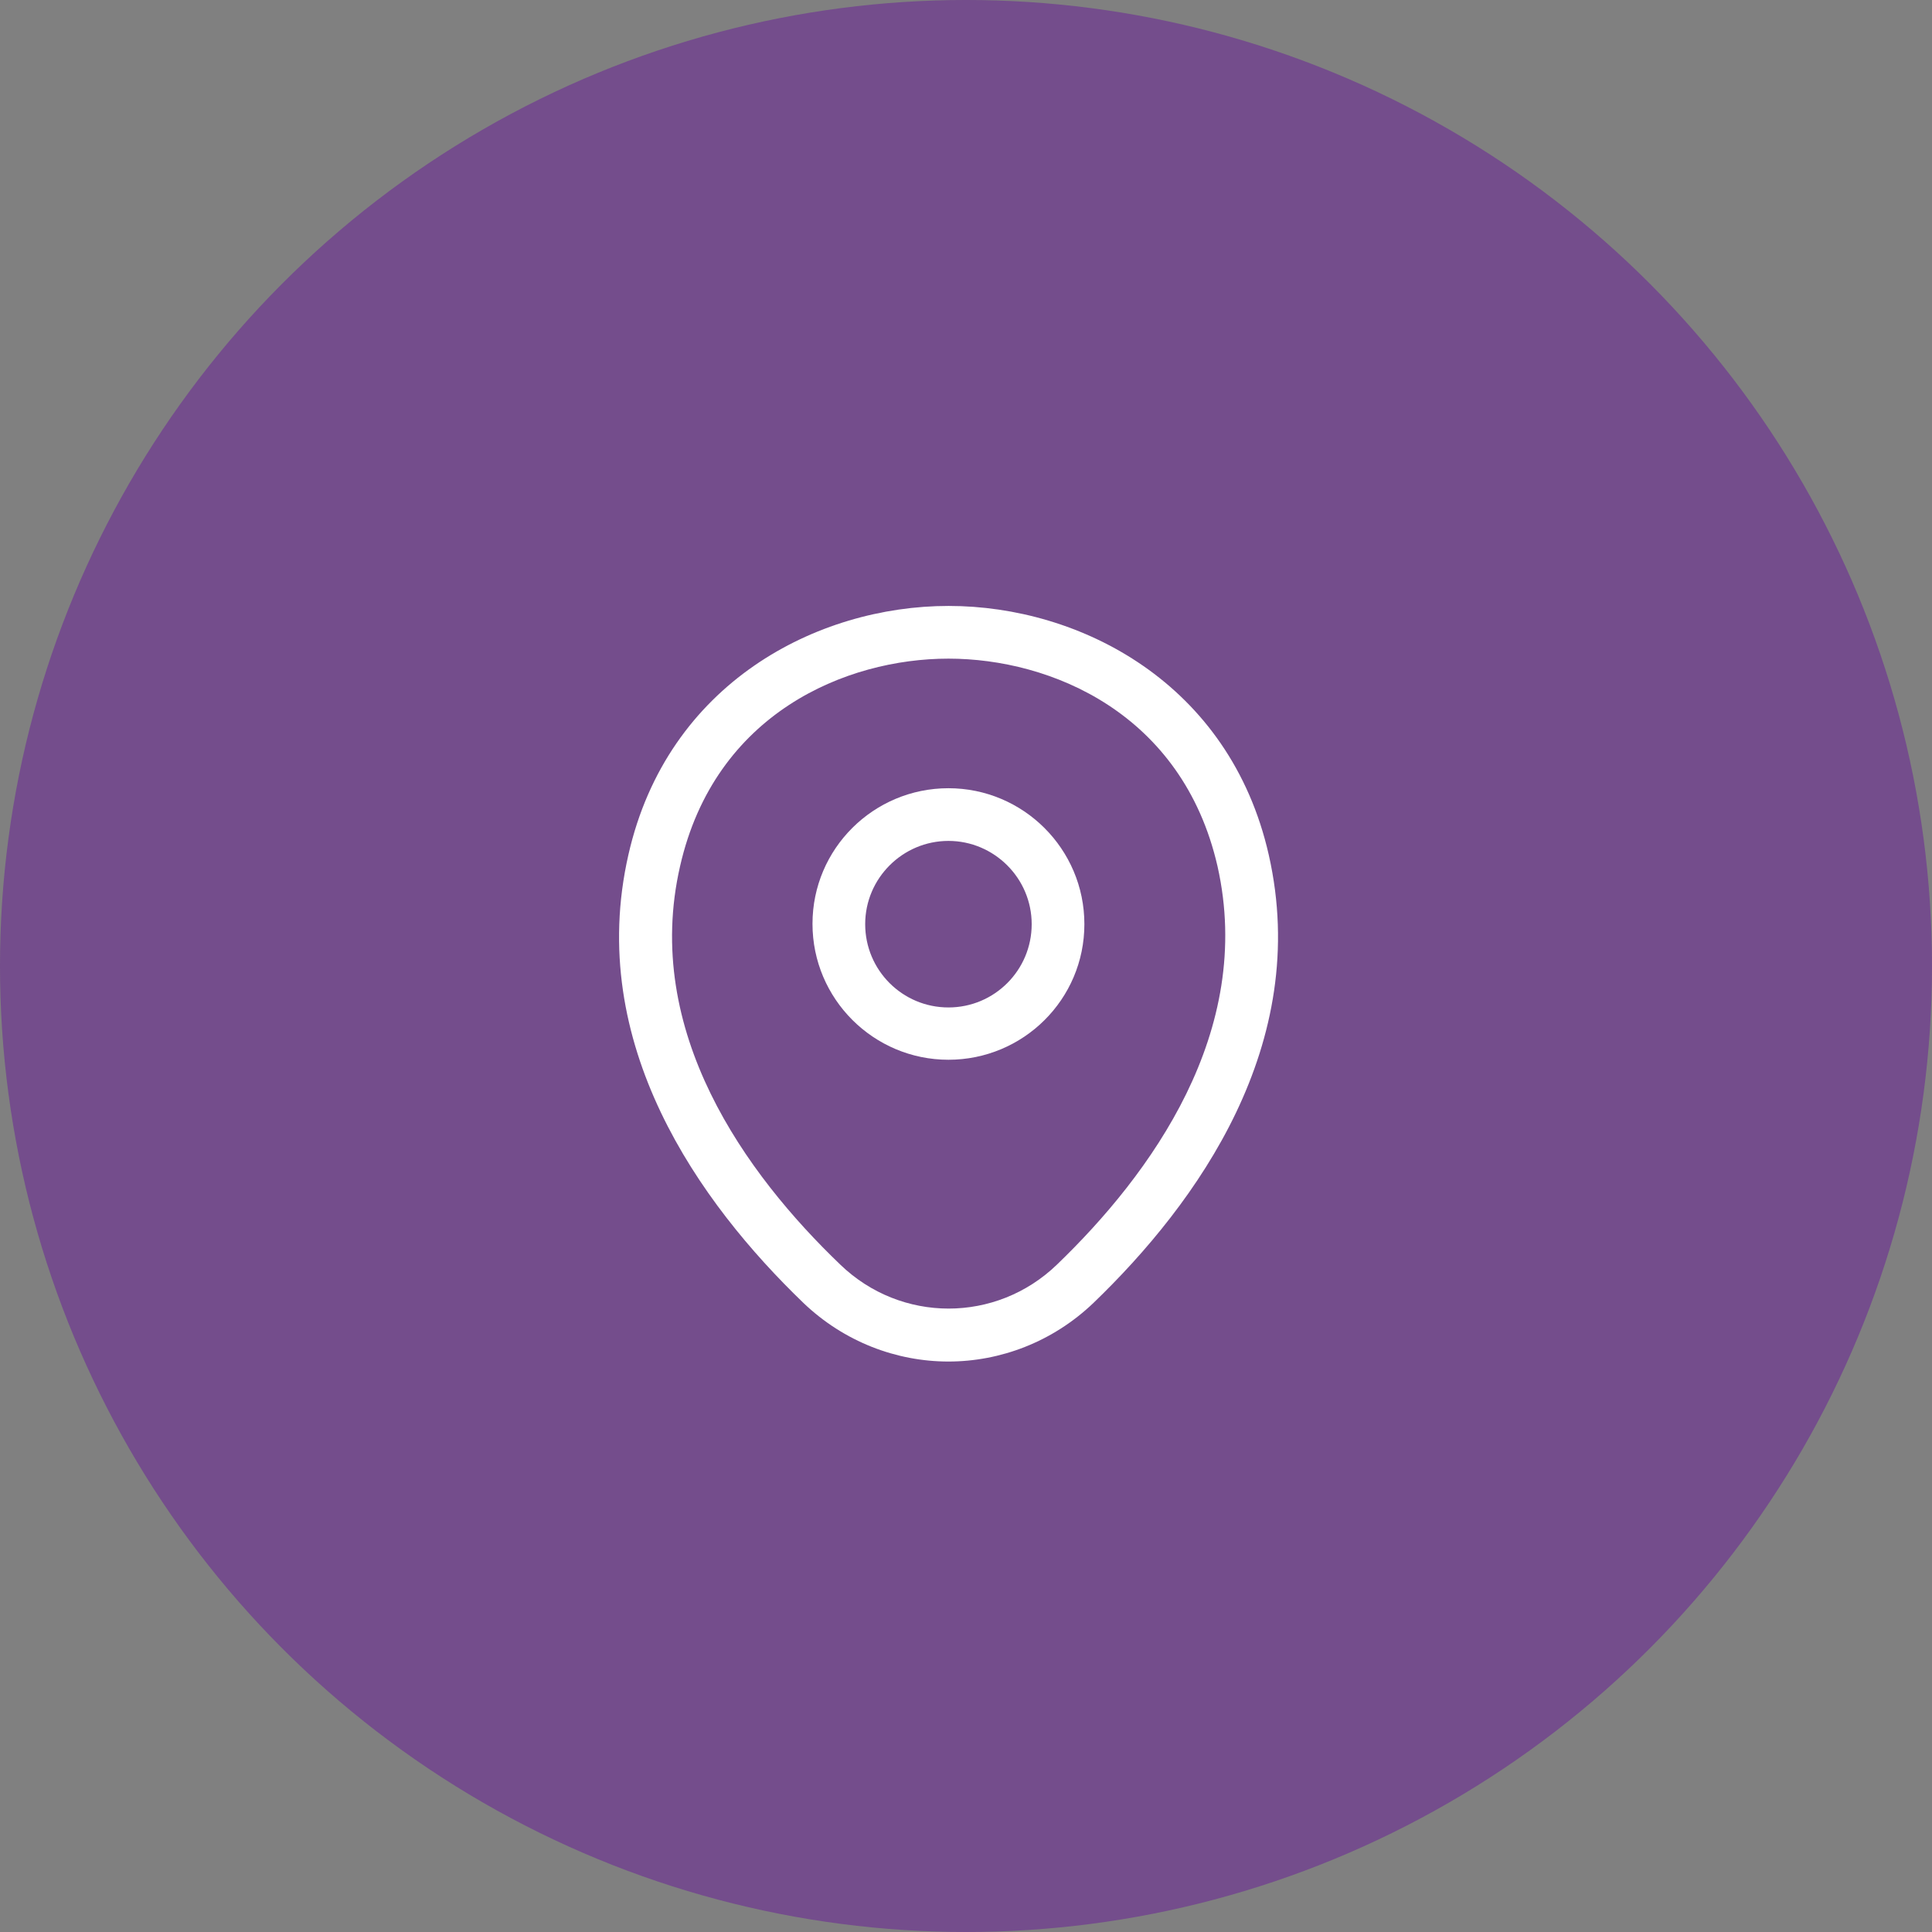 <svg width="55" height="55" viewBox="0 0 55 55" fill="none" xmlns="http://www.w3.org/2000/svg">
<rect x="0" y="0" width="55" height="55" fill="#808080" stroke="none"/>
<circle opacity="0.4" cx="27.5" cy="27.5" r="27.5" fill="#62009E"/>
<path d="M27 30.169C24.87 30.169 23.13 28.439 23.13 26.299C23.13 24.16 24.87 22.439 27 22.439C29.13 22.439 30.87 24.169 30.87 26.309C30.87 28.45 29.13 30.169 27 30.169ZM27 23.939C25.7 23.939 24.63 25 24.63 26.309C24.63 27.619 25.69 28.68 27 28.68C28.31 28.68 29.37 27.619 29.37 26.309C29.37 25 28.3 23.939 27 23.939Z" fill="white"/>
<path d="M27 38.76C25.52 38.76 24.03 38.2 22.87 37.09C19.92 34.25 16.66 29.72 17.89 24.33C19 19.44 23.27 17.25 27 17.25C27 17.25 27 17.25 27.01 17.25C30.74 17.25 35.01 19.44 36.12 24.34C37.34 29.73 34.08 34.25 31.13 37.09C29.97 38.2 28.48 38.76 27 38.76ZM27 18.75C24.09 18.75 20.35 20.3 19.36 24.66C18.28 29.37 21.24 33.43 23.92 36C25.65 37.67 28.36 37.67 30.09 36C32.76 33.43 35.72 29.37 34.66 24.66C33.66 20.3 29.91 18.75 27 18.75Z" fill="white"/>
</svg>

